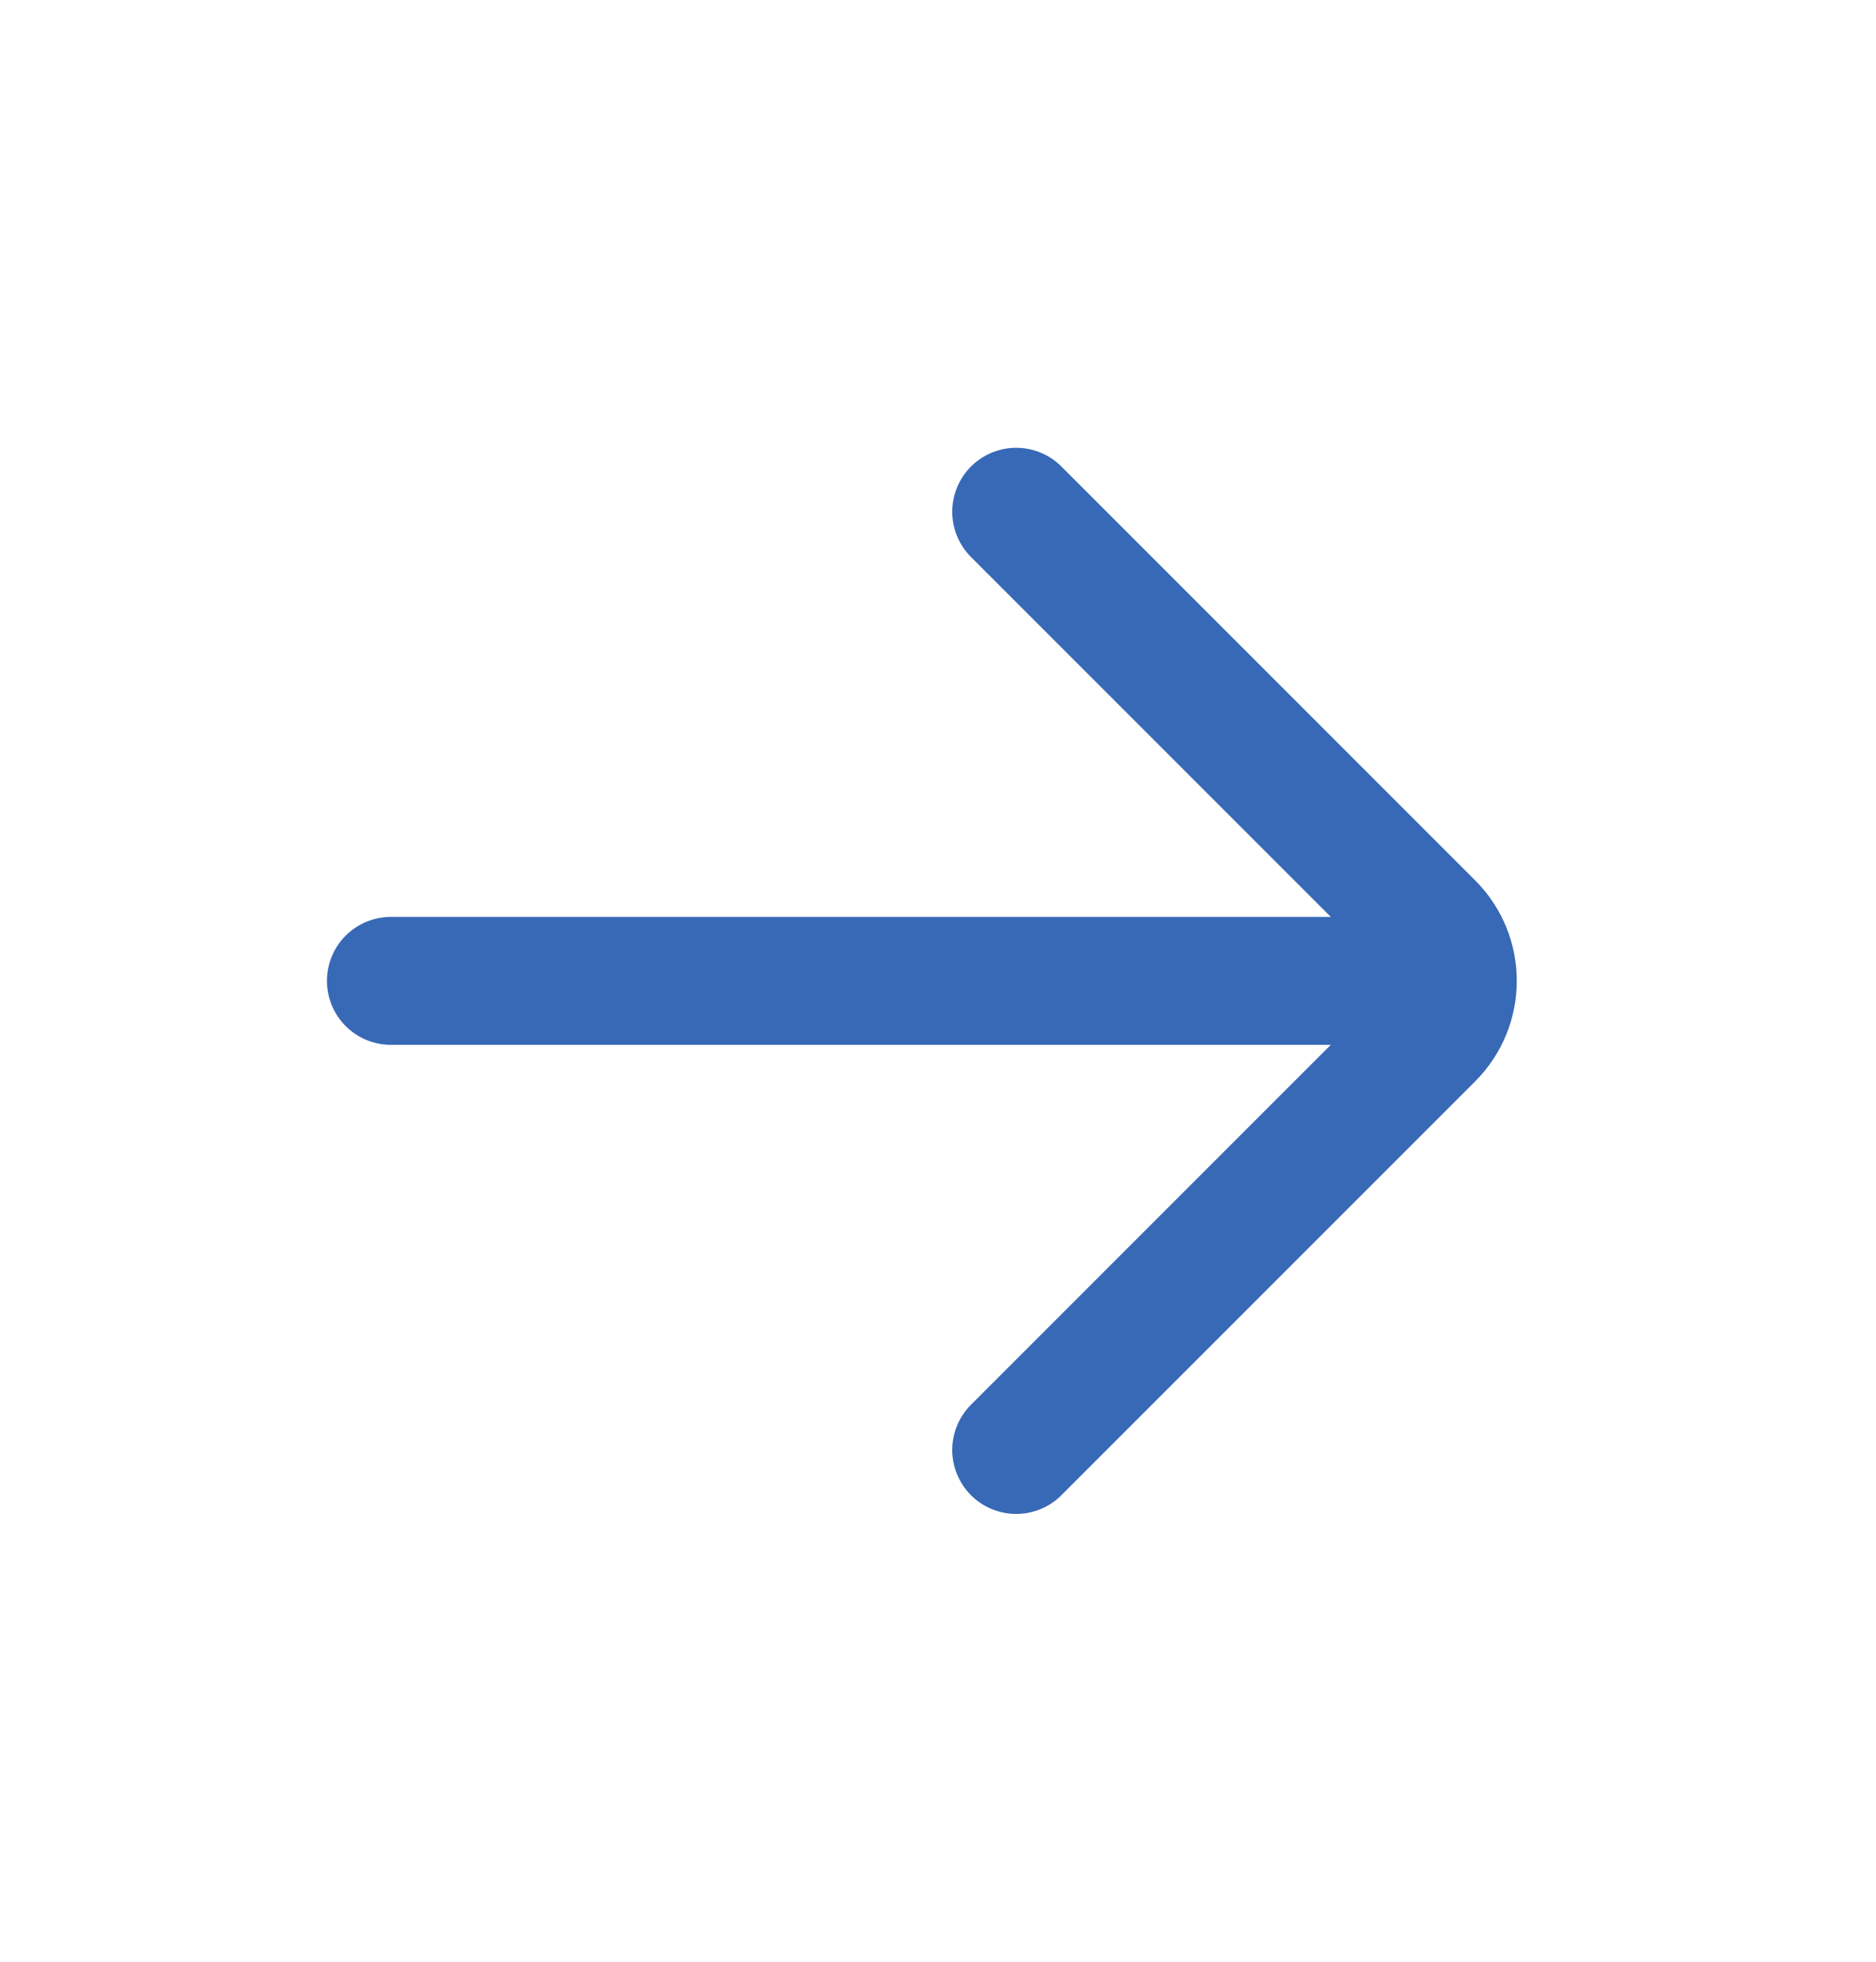 <svg width="22" height="23" viewBox="0 0 22 23" fill="none" xmlns="http://www.w3.org/2000/svg">
<g id="arrow/right regular">
<path id="Icon" d="M4.584 11.5H16.501M11.917 6L16.769 10.852C17.127 11.21 17.127 11.79 16.769 12.148L11.917 17" stroke="#3869B7" stroke-width="1.5" stroke-linecap="round"/>
</g>
</svg>
